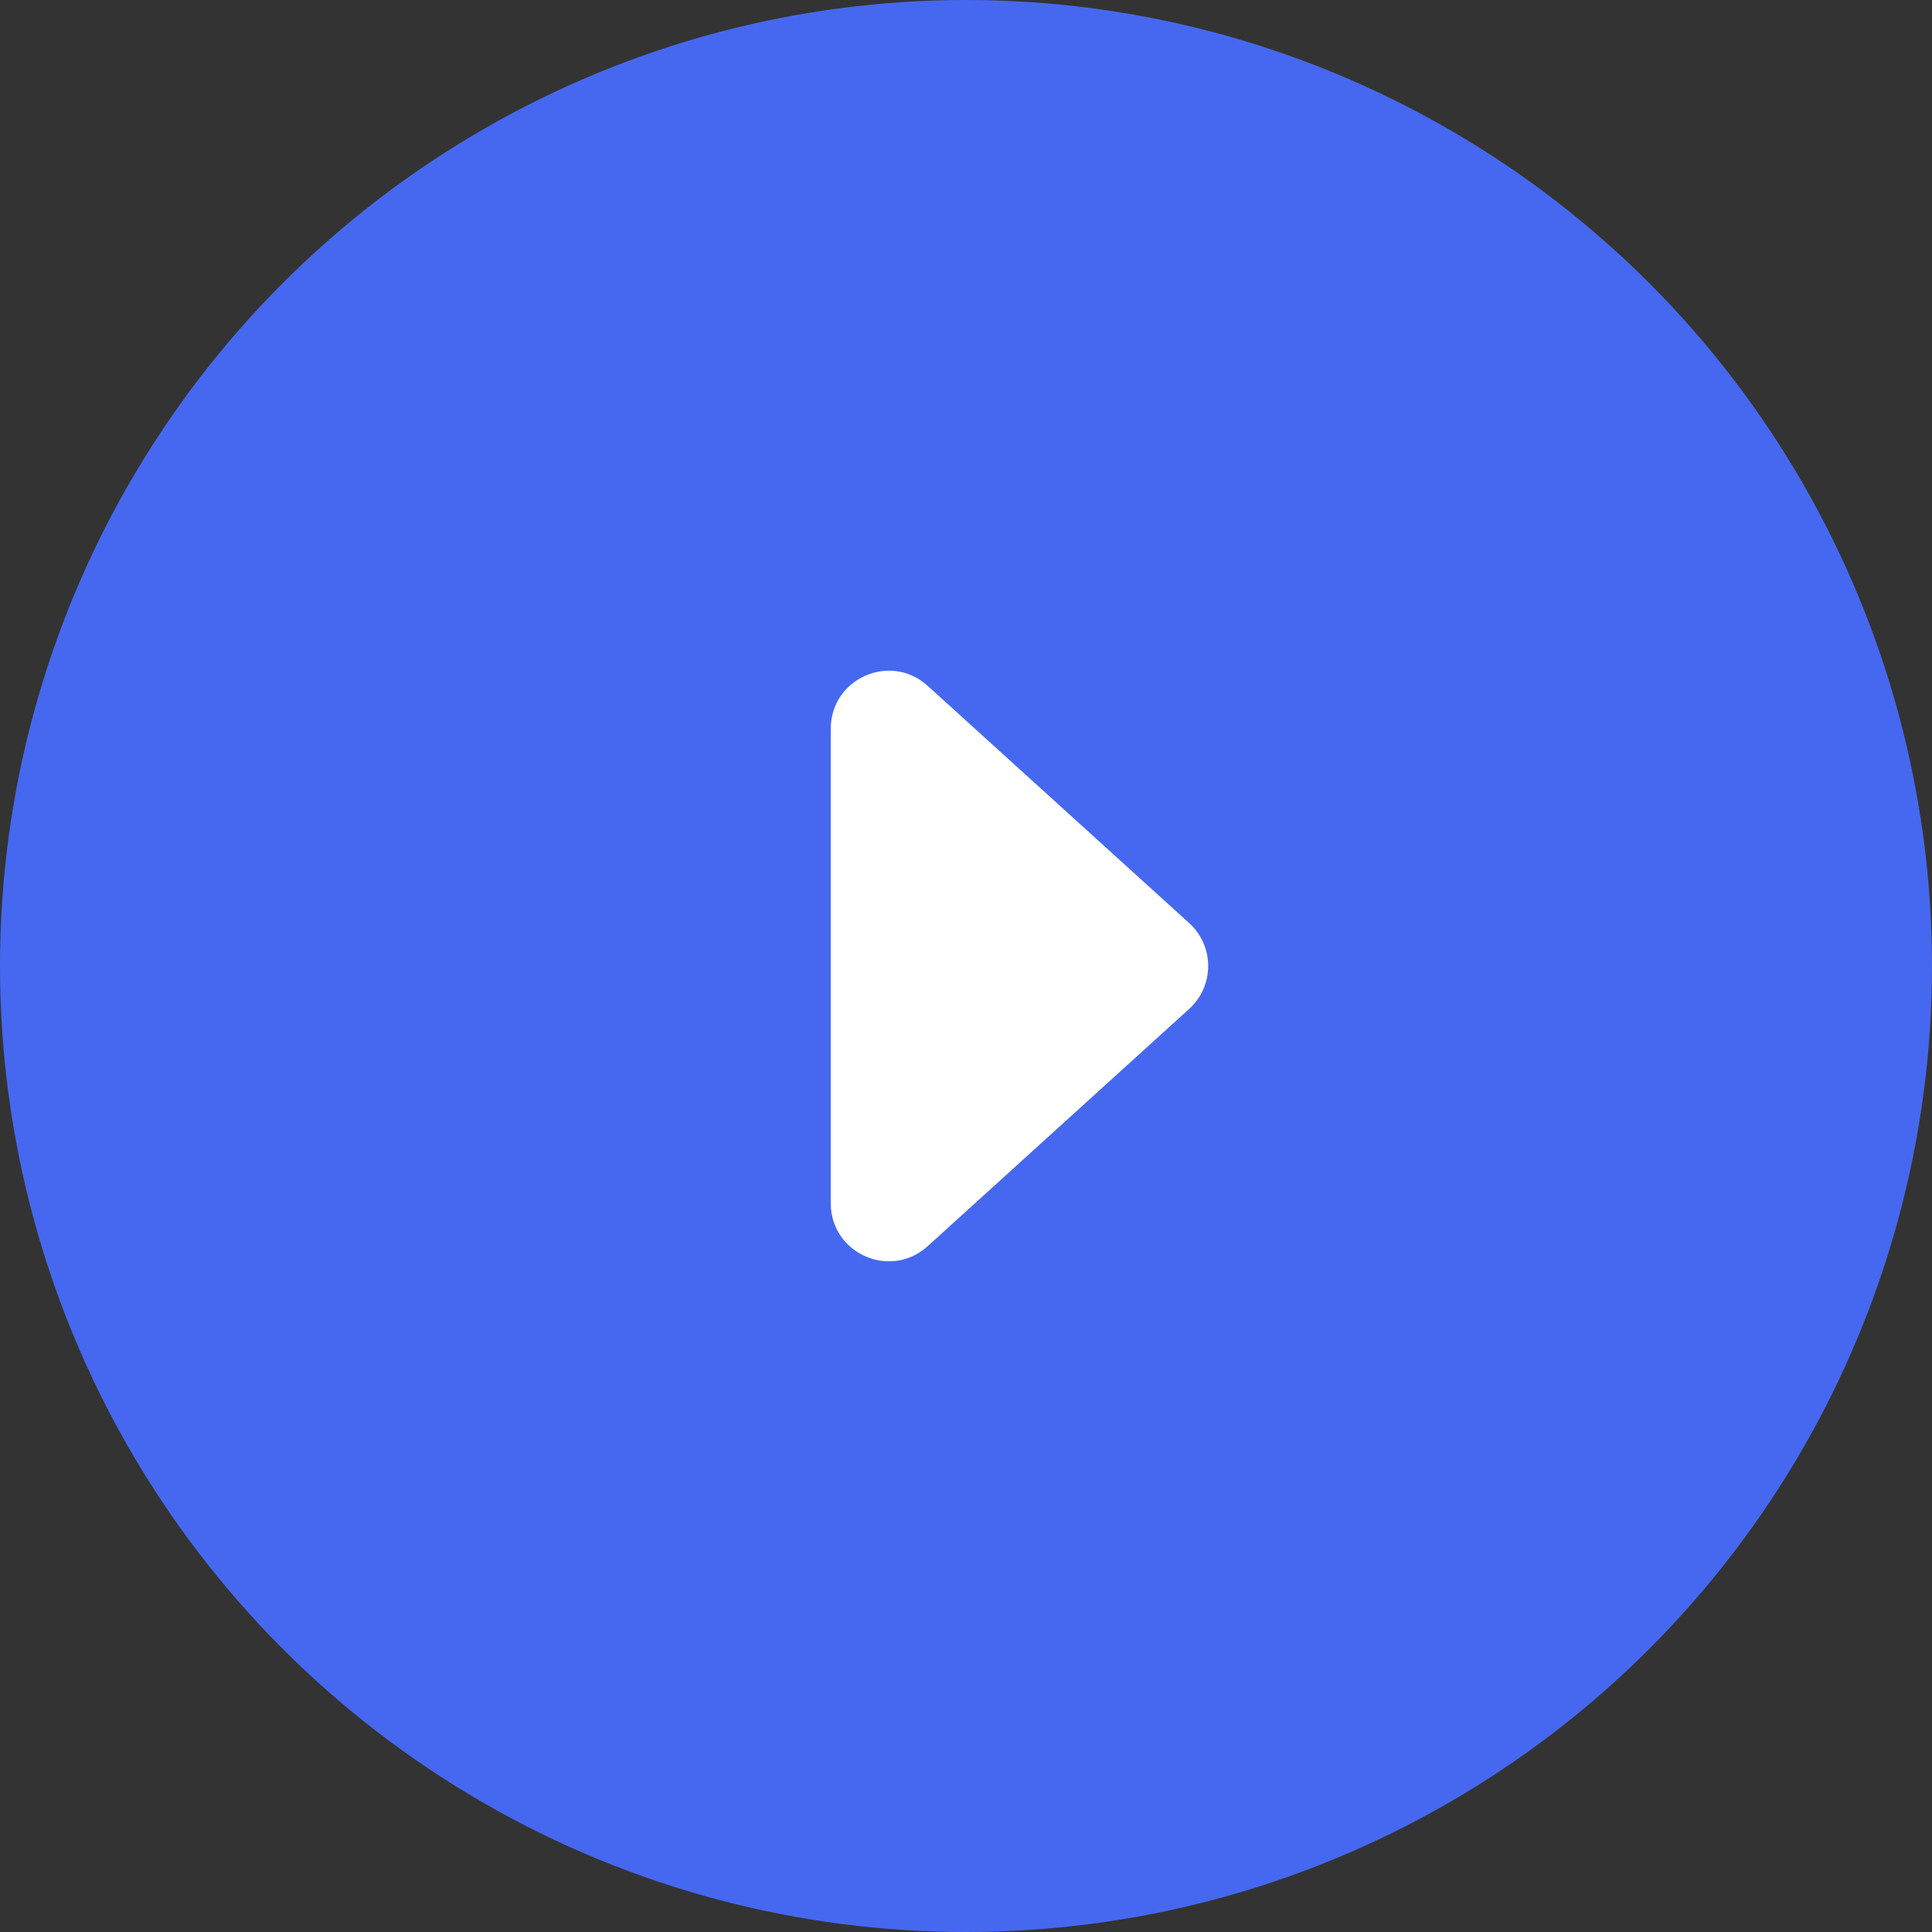 <svg width="100" height="100" viewBox="0 0 100 100" fill="none" xmlns="http://www.w3.org/2000/svg">
<rect x="0" y="0" width="100" height="100" fill="#333333" stroke="none"/>
<circle cx="50" cy="50" r="50" fill="#4668F0"/>
<path d="M61.551 47.778C62.863 48.969 62.863 51.031 61.551 52.222L48.016 64.502C46.088 66.251 43 64.883 43 62.28V37.72C43 35.117 46.088 33.749 48.016 35.498L61.551 47.778Z" fill="white"/>
</svg>
